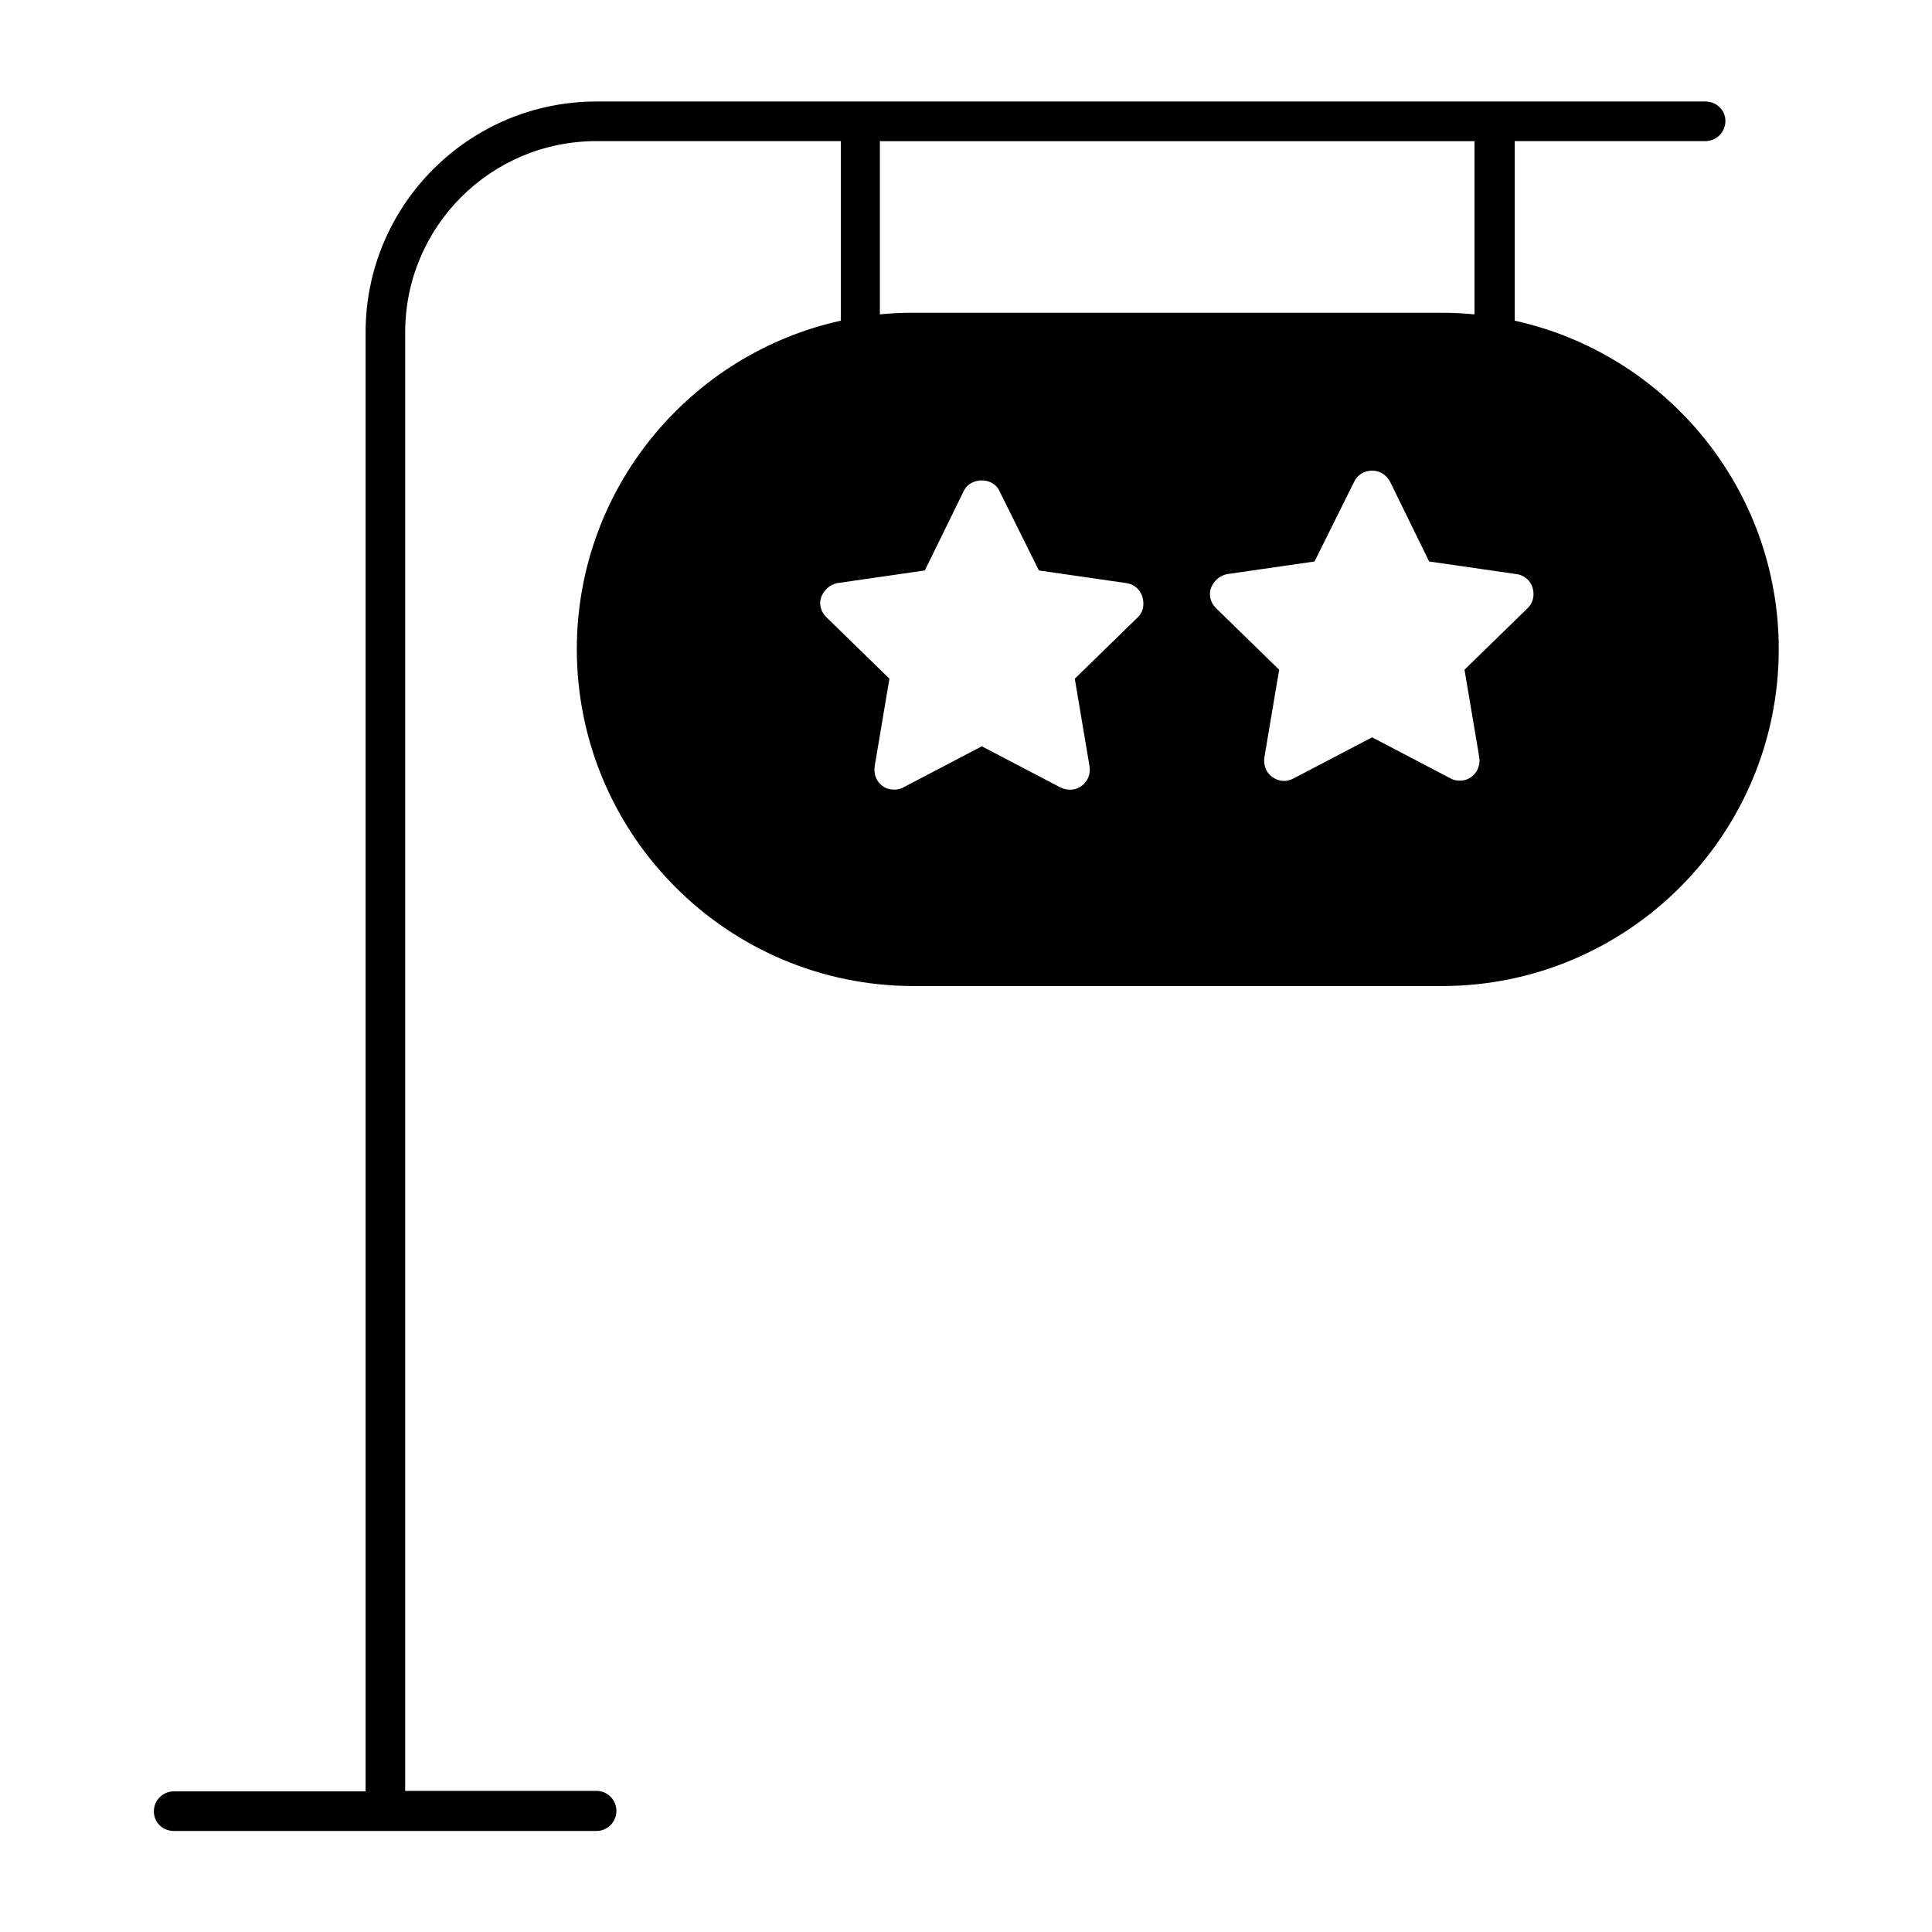 <?xml version="1.0" encoding="UTF-8"?>
<!-- Uploaded to: ICON Repo, www.svgrepo.com, Generator: ICON Repo Mixer Tools -->
<svg fill="#000000" width="800px" height="800px" version="1.1" viewBox="144 144 512 512" xmlns="http://www.w3.org/2000/svg">
 <path d="m190.08 629.23h111.96c2.938 0 5.316-2.379 5.316-5.316s-2.379-5.316-5.316-5.316h-50.66v-386.54c0-27.988 22.672-50.66 50.66-50.66h64.797v47.582c-40.023 8.816-69.973 44.504-69.973 87.047 0 49.262 40.023 89.285 89.285 89.285h139.95c49.262 0 89.285-40.023 89.285-89.285 0-42.543-29.949-78.23-69.973-87.047v-47.582h50.523c2.938 0 5.316-2.379 5.316-5.316 0-2.941-2.379-5.18-5.316-5.18h-293.89c-33.727 0-61.156 27.43-61.156 61.156v386.67h-50.801c-2.938 0-5.316 2.379-5.316 5.316 0 2.941 2.379 5.18 5.316 5.18zm255.54-321.74-16.793 16.375 3.918 23.23c0.281 1.961-0.418 3.918-2.098 5.18-1.68 1.258-3.777 1.258-5.598 0.418l-20.852-10.914-20.852 10.914c-0.699 0.418-1.68 0.559-2.379 0.559-1.121 0-2.238-0.281-3.078-0.98-1.68-1.121-2.379-3.219-2.098-5.18l3.918-23.23-16.793-16.375c-1.398-1.398-1.961-3.5-1.258-5.316 0.699-1.82 2.238-3.219 4.199-3.637l23.23-3.359 10.355-21.133c1.82-3.637 7.695-3.637 9.375 0l10.496 21.133 23.23 3.359c1.961 0.281 3.637 1.68 4.199 3.637 0.555 1.961 0.273 3.922-1.125 5.32zm100.34-11.336c1.961 0.281 3.637 1.68 4.199 3.637 0.559 1.961 0.141 3.918-1.258 5.316l-16.793 16.375 3.918 23.23c0.281 1.961-0.418 3.918-2.098 5.18-0.98 0.699-1.961 0.98-3.078 0.98-0.84 0-1.68-0.141-2.379-0.559l-20.852-10.914-20.852 10.914c-1.82 0.98-3.918 0.84-5.598-0.418-1.68-1.121-2.379-3.219-2.098-5.18l3.918-23.23-16.793-16.375c-1.398-1.398-1.961-3.5-1.258-5.316 0.699-1.82 2.238-3.219 4.199-3.637l23.23-3.359 10.496-21.133c0.84-1.82 2.66-2.938 4.758-2.938s3.777 1.121 4.758 2.938l10.355 21.133zm-168.64-114.75h157.44v45.902c-2.941-0.281-5.879-0.422-8.82-0.422h-139.95c-2.938 0-5.879 0.141-8.816 0.418v-45.898z"/>
</svg>